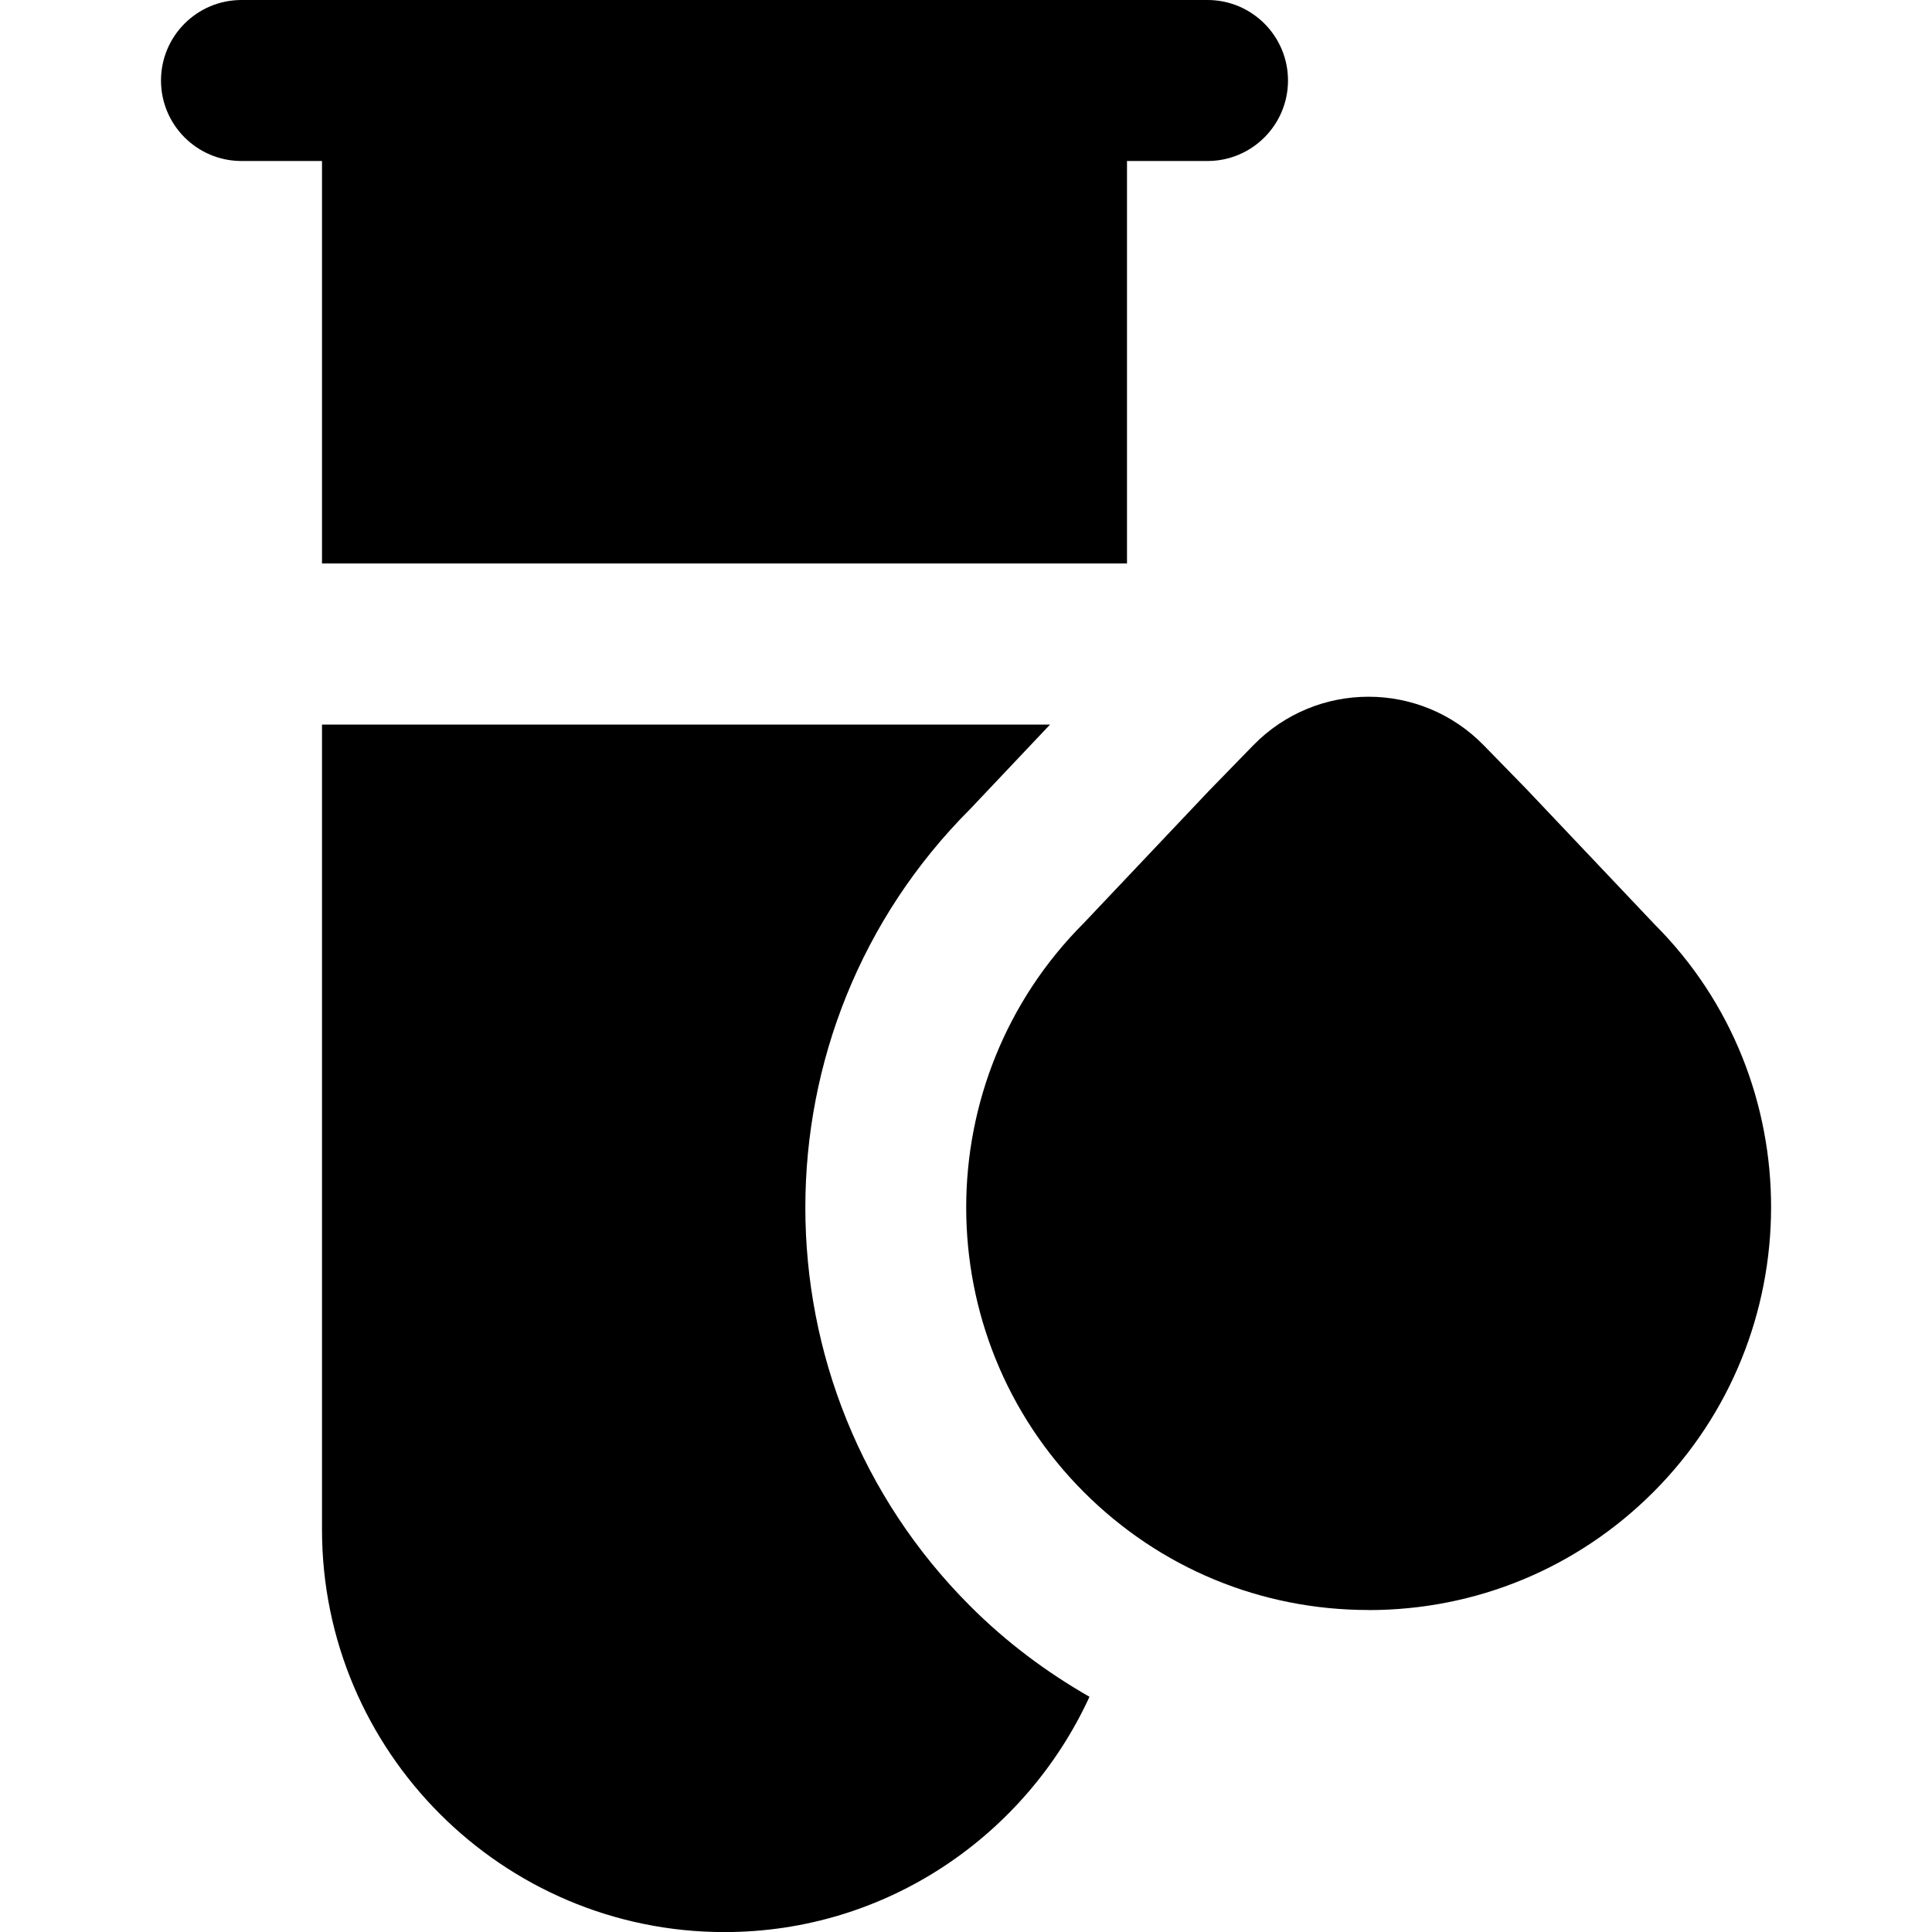 <?xml version="1.0" encoding="UTF-8"?>
<svg xmlns="http://www.w3.org/2000/svg" id="Layer_1" viewBox="0 0 24 24">
  <path d="m17,20c-1.335,0-2.591-.52-3.535-1.464-1.95-1.95-1.95-5.122,0-7.071l1.551-1.639.55-.565c.785-.807,2.08-.808,2.866-.002l.527.54,1.597,1.686c1.93,1.93,1.93,5.102-.019,7.052-.945.944-2.201,1.464-3.536,1.464ZM3,2h1v5h10V2h1c.552,0,1-.448,1-1s-.448-1-1-1H3c-.552,0-1,.448-1,1s.448,1,1,1Zm9.051,17.95c-2.729-2.729-2.729-7.17,0-9.899l.993-1.05H4v10c0,2.757,2.243,5,5,5,2.014,0,3.743-1.203,4.534-2.923-.535-.306-1.036-.68-1.483-1.128Z"/>
</svg>
